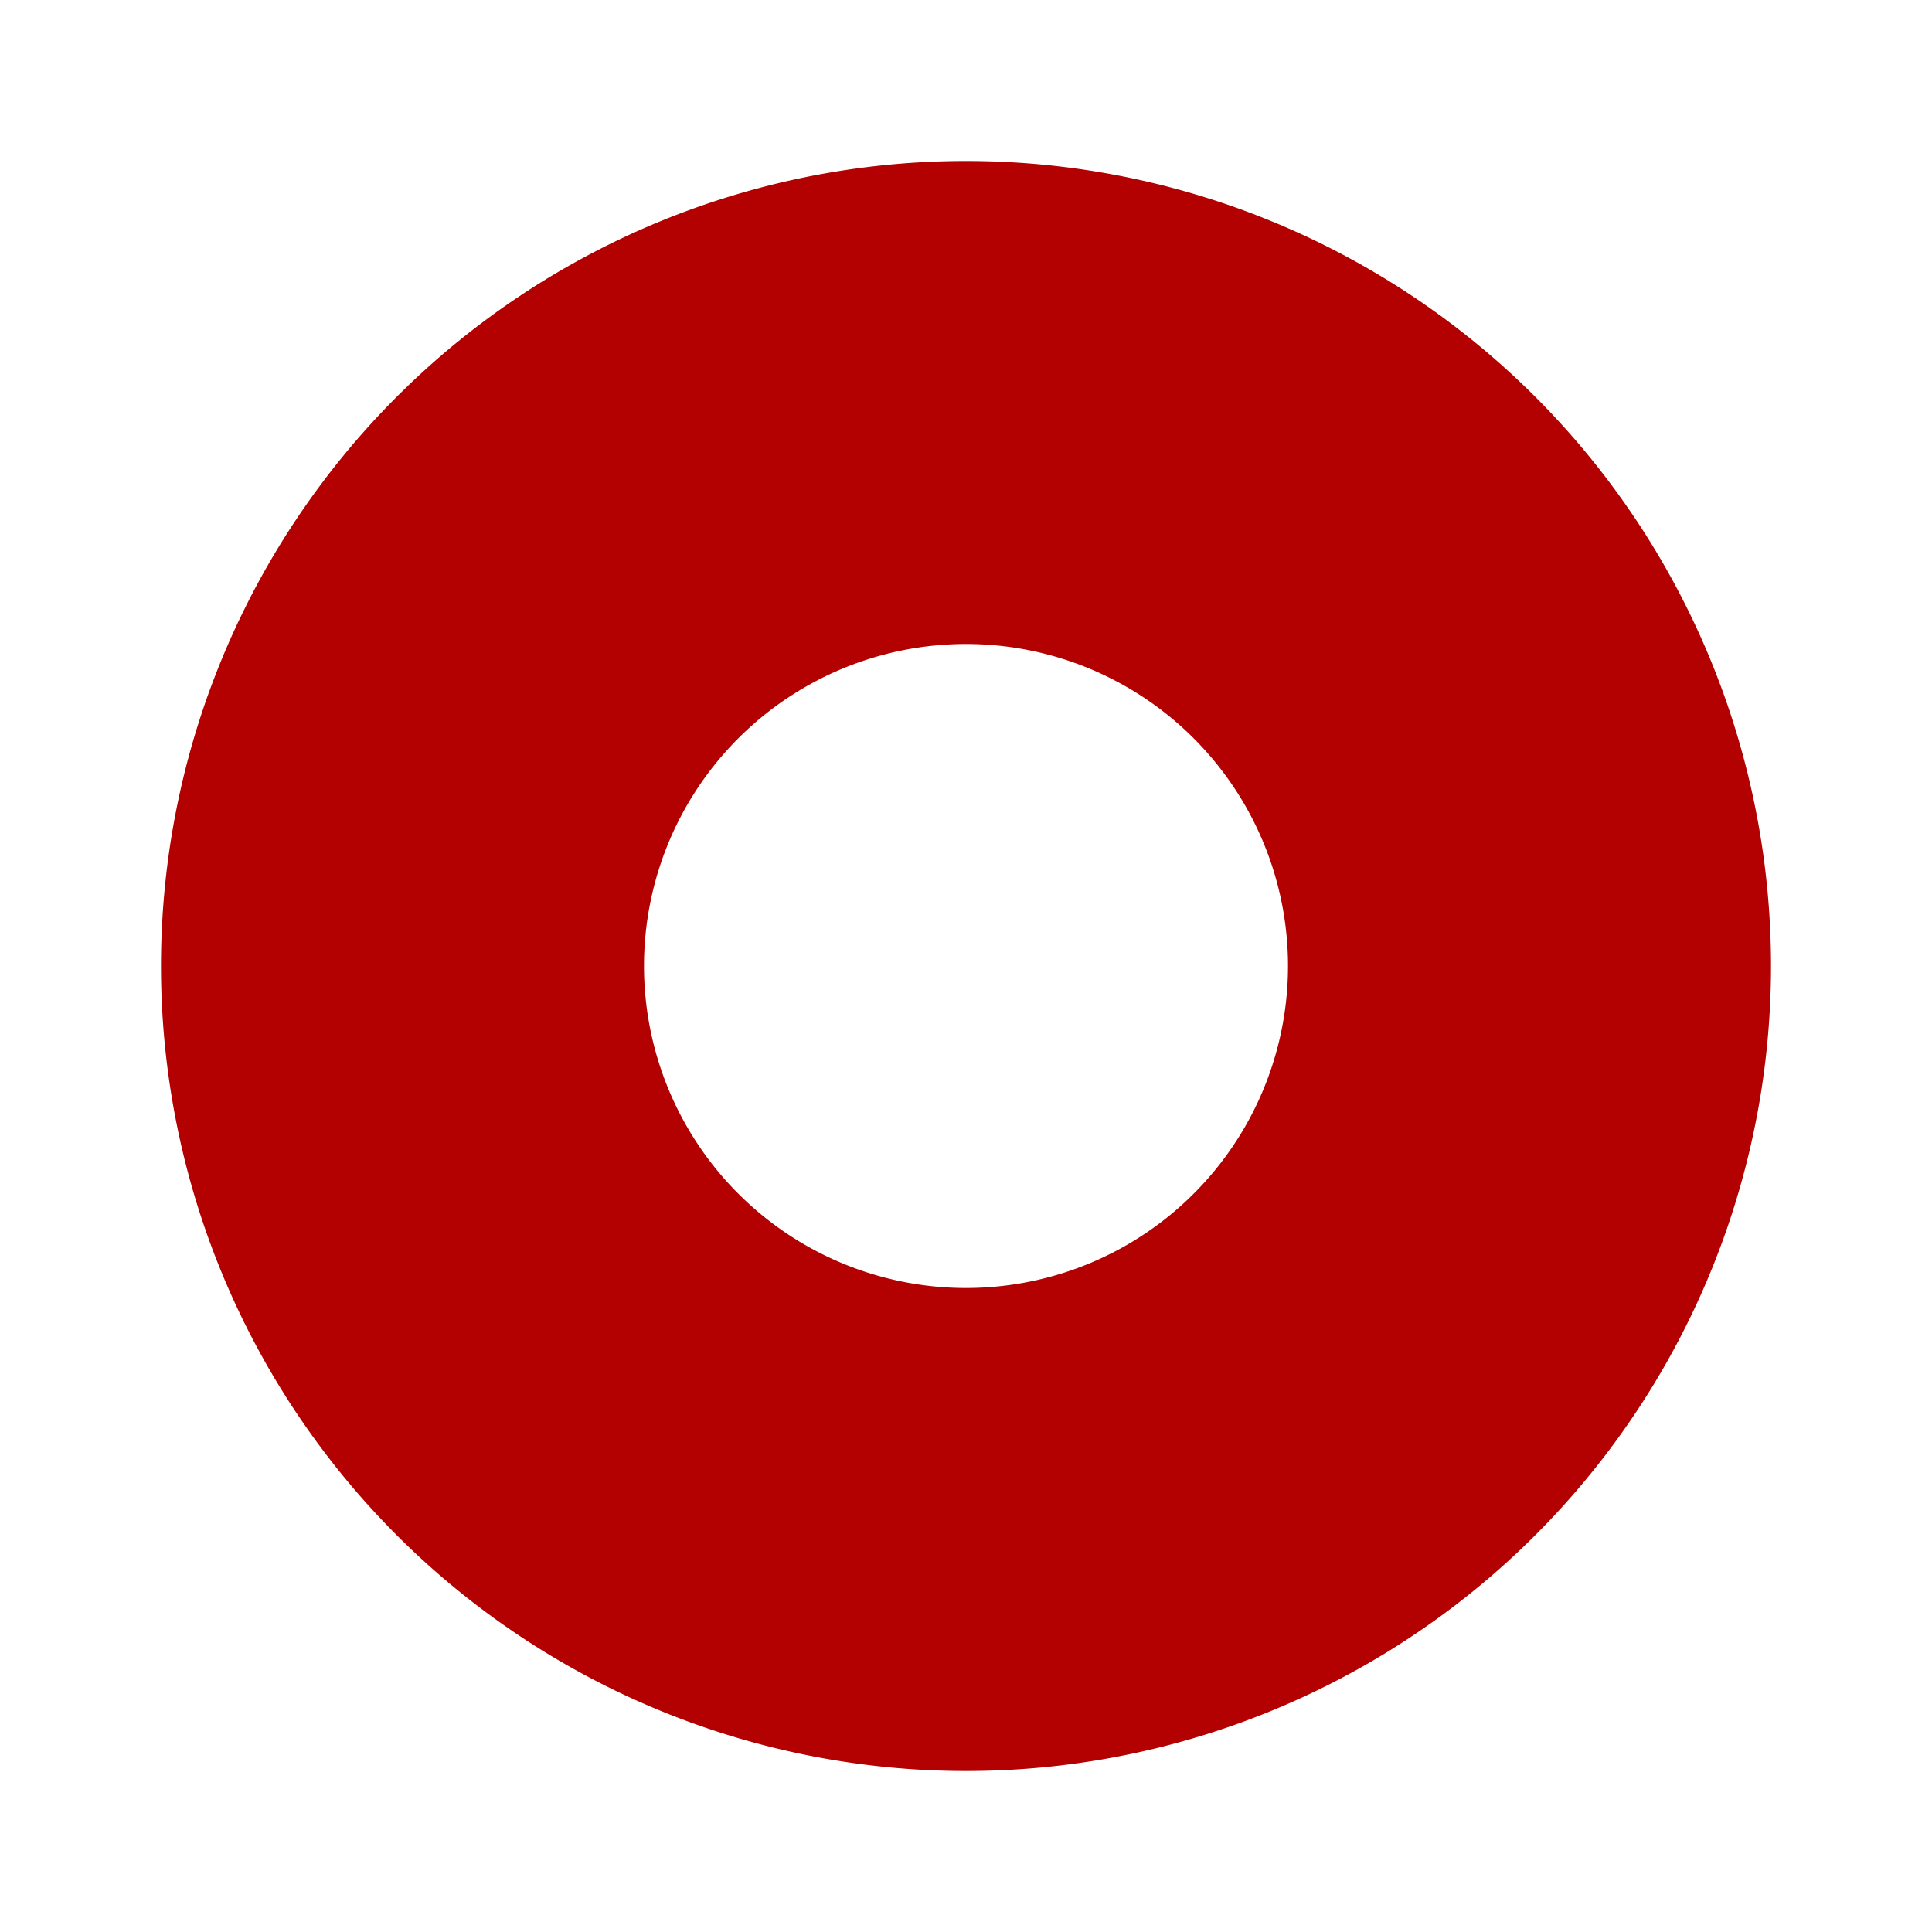 <svg height='100px' width='100px'  fill="#B30000" xmlns="http://www.w3.org/2000/svg" viewBox="0 0 24 24" x="0px" y="0px"><title>mediaplayer_circ_record_ic</title><g><path d="M12,2A10,10,0,1,0,22,12,10,10,0,0,0,12,2Zm0,14a4,4,0,1,1,4-4A4,4,0,0,1,12,16Z"></path></g></svg>